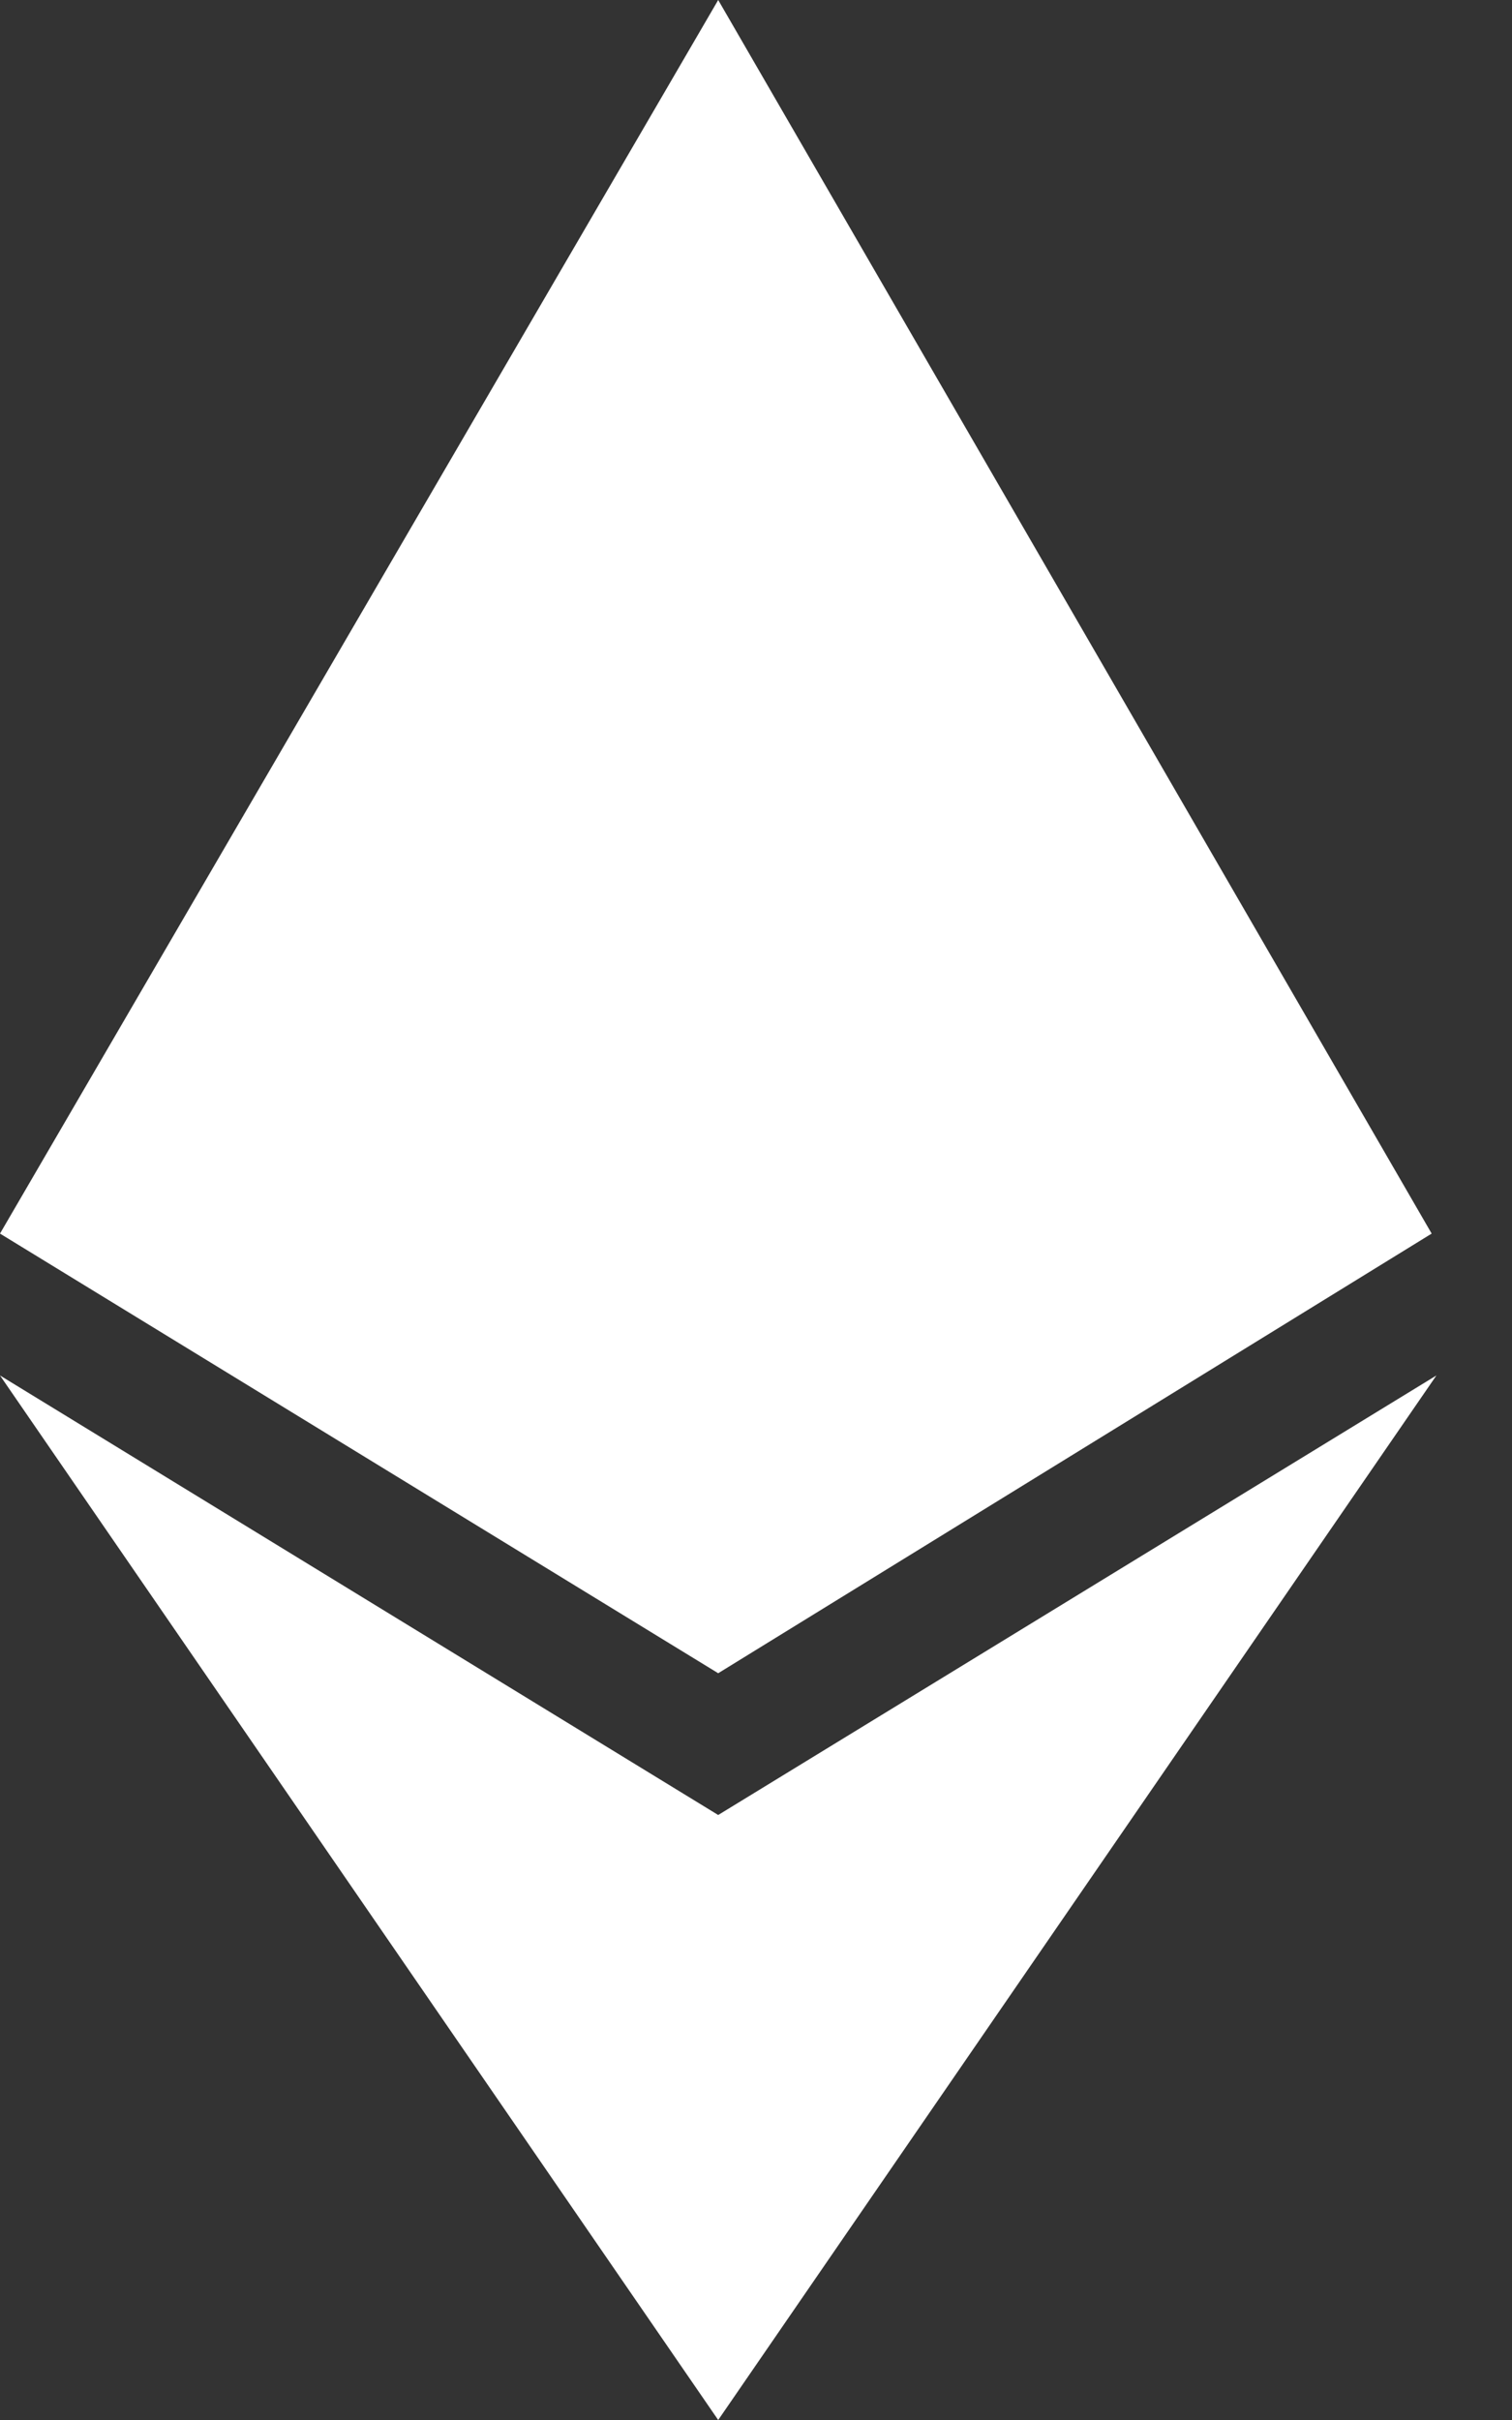 <svg width="15" height="24" viewBox="0 0 15 24" fill="none" xmlns="http://www.w3.org/2000/svg">
<rect x="0" y="0" width="15" height="24" fill="#333333" stroke="none"/>
<path d="M14.203 12.234L7.125 16.594L0 12.234L7.125 0L14.203 12.234ZM7.125 18L0 13.641L7.125 24L14.25 13.641L7.125 18Z" fill="white"/>
</svg>
